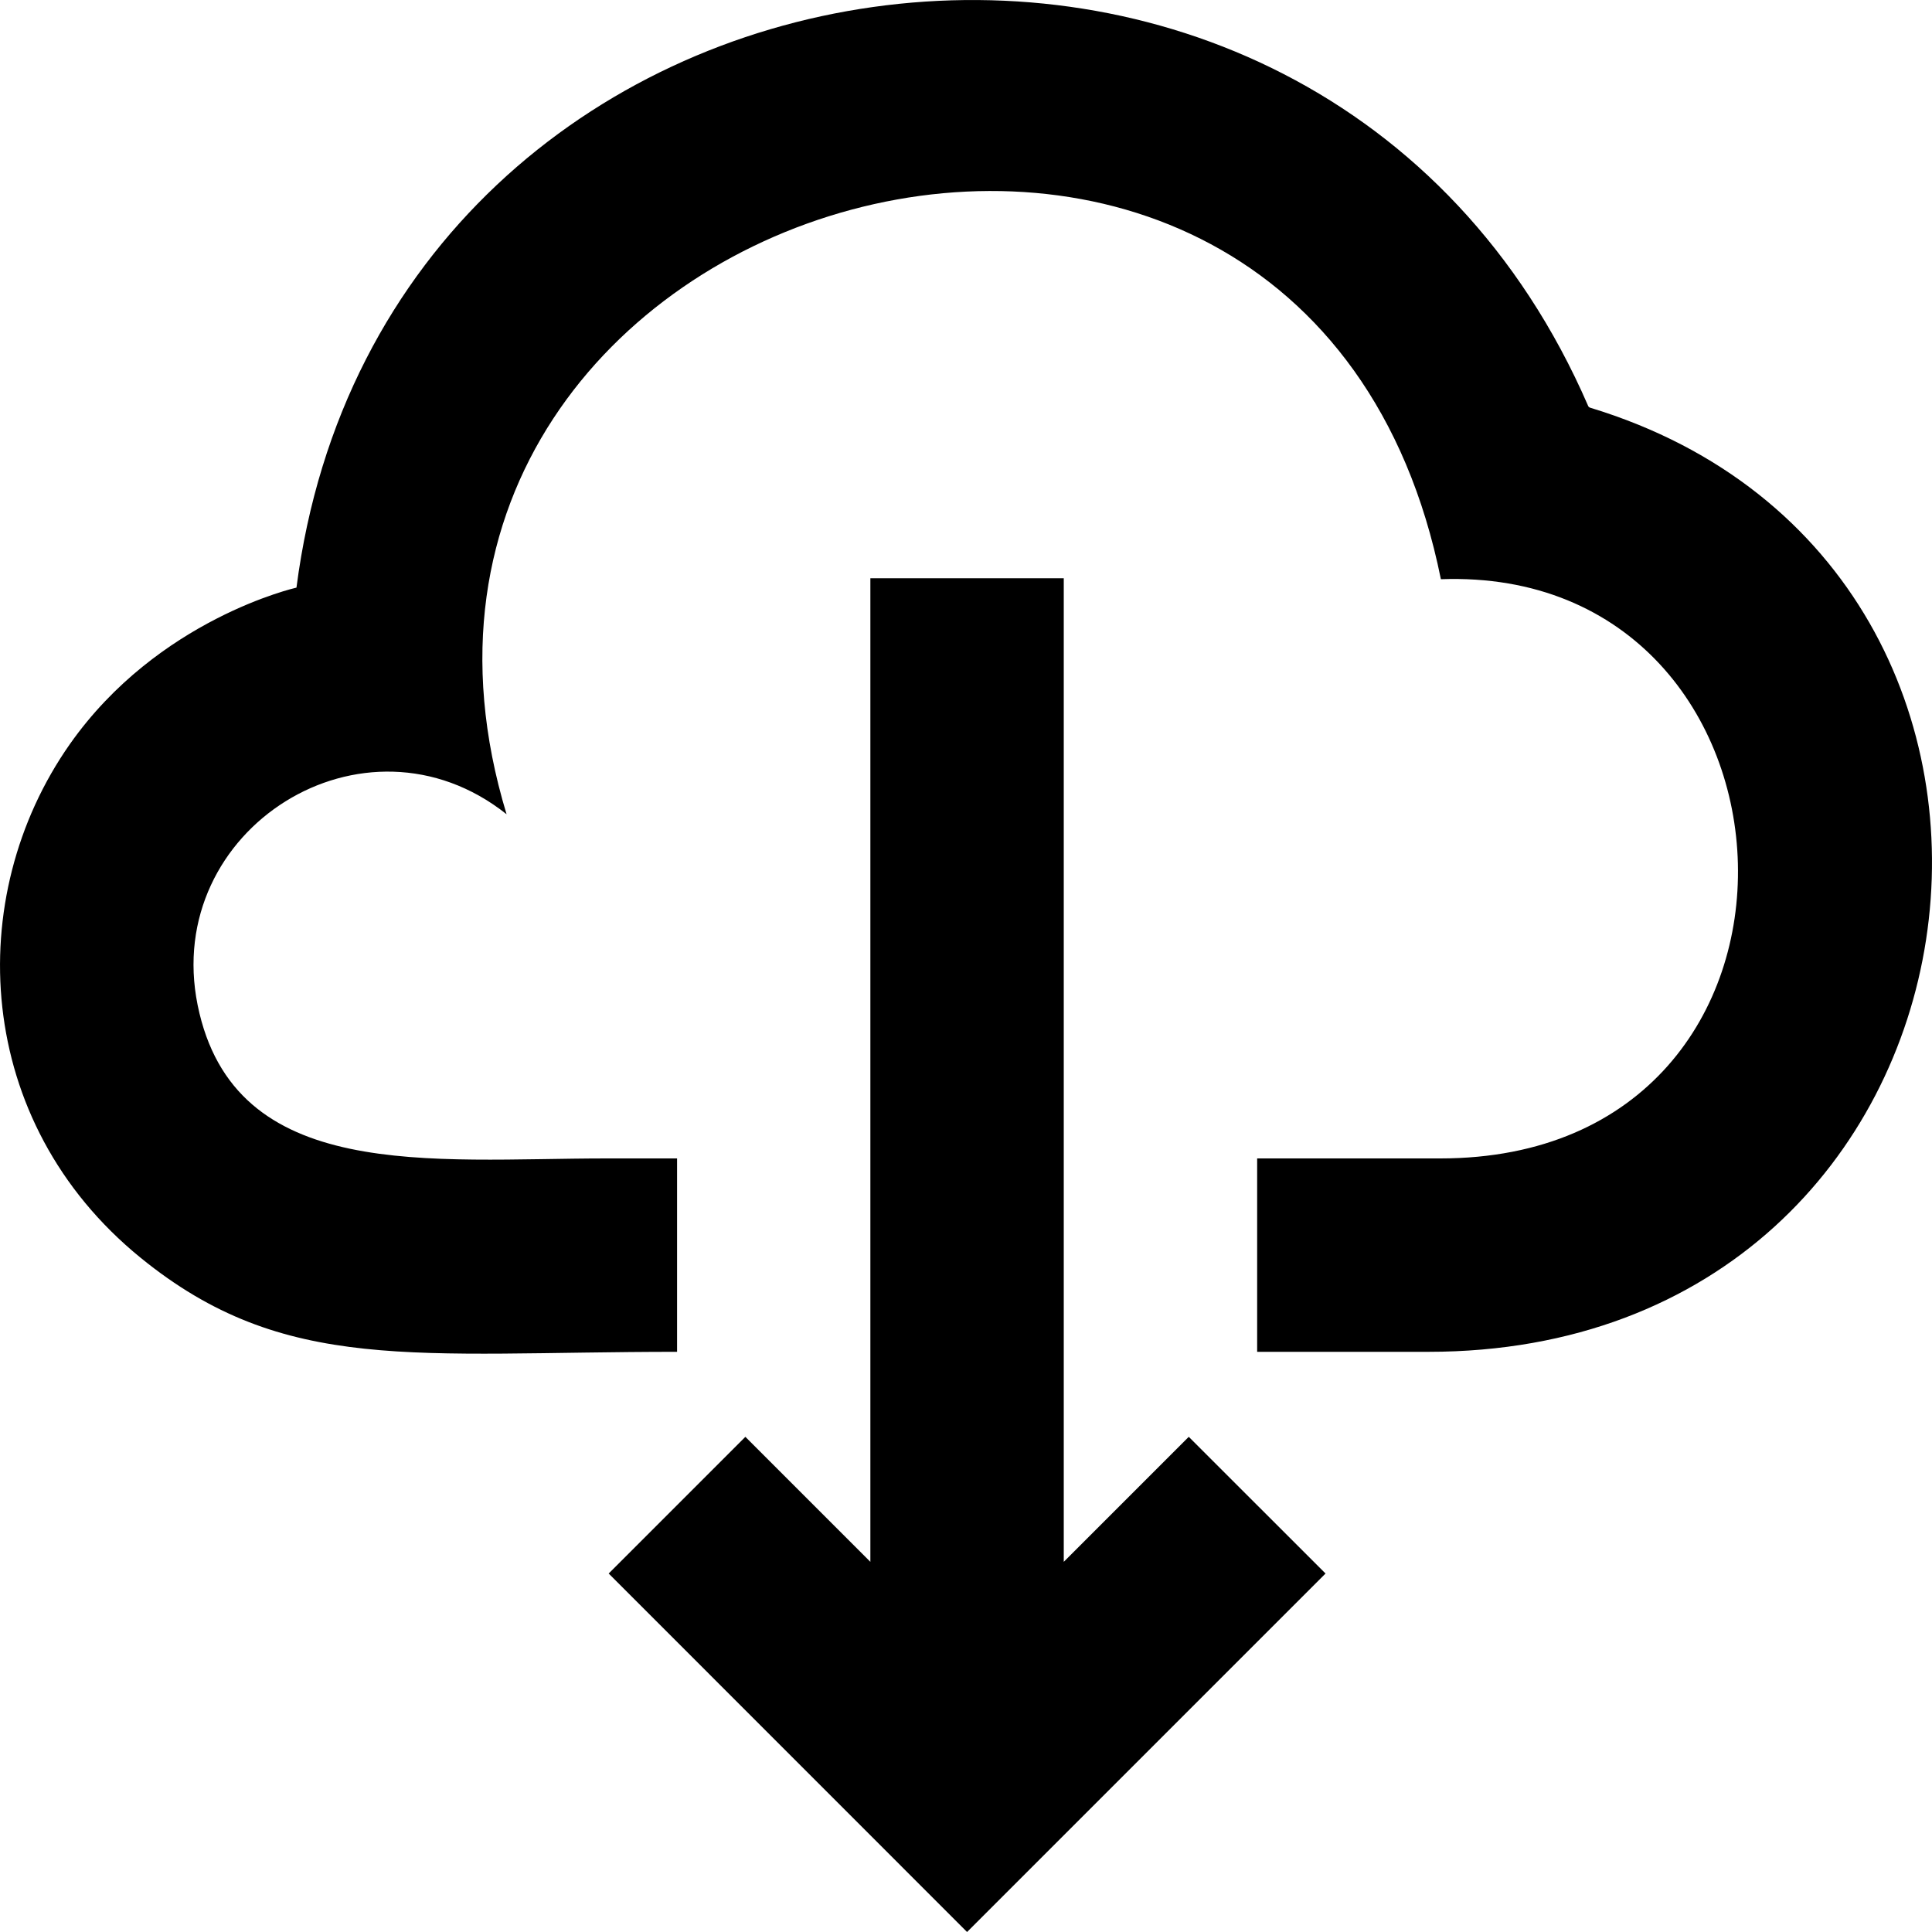 <?xml version="1.0" encoding="UTF-8" standalone="no"?>

<svg width="800px" height="800px" viewBox="0 0 20 20" version="1.1" xmlns="http://www.w3.org/2000/svg" xmlns:xlink="http://www.w3.org/1999/xlink">
    
    <title>cloud_down [#1060]</title>
    <desc>Created with Sketch.</desc>
    <defs>

</defs>
    <g id="Page-1" stroke="none" stroke-width="1" fill="none" fill-rule="evenodd">
        <g id="Dribbble-Light-Preview" transform="translate(-380, -3479)" fill="#000000">
            <g id="icons" transform="translate(56, 160)">
                <path d="M335.012,3335.168 L335.012,3324.986 L333.01,3324.986 L333.01,3335.168 L331.716,3333.874 L330.301,3335.289 L334.011,3339 L337.722,3335.289 L336.306,3333.874 L335.012,3335.168 Z M338.786,3332.994 L337.014,3332.994 L337.014,3330.992 L338.91,3330.992 C343.17,3330.992 342.863,3324.853 338.916,3324.996 C337.511,3318.036 327.275,3320.943 329.244,3327.429 C327.773,3326.26 325.677,3327.584 326.046,3329.405 C326.422,3331.253 328.459,3330.992 330.283,3330.992 L331.009,3330.992 L331.009,3332.994 C328.302,3332.994 326.945,3333.234 325.454,3332.019 C323.728,3330.614 323.611,3328.289 324.722,3326.705 C325.636,3325.404 327.069,3325.083 327.069,3325.083 C327.976,3318.06 337.622,3316.705 340.44,3323.201 C340.434,3323.188 340.44,3323.215 340.463,3323.221 C345.915,3324.878 344.838,3332.994 338.786,3332.994 L338.786,3332.994 Z" id="cloud_down-[#1060]">

</path>
            </g>
        </g>
    </g>
</svg>